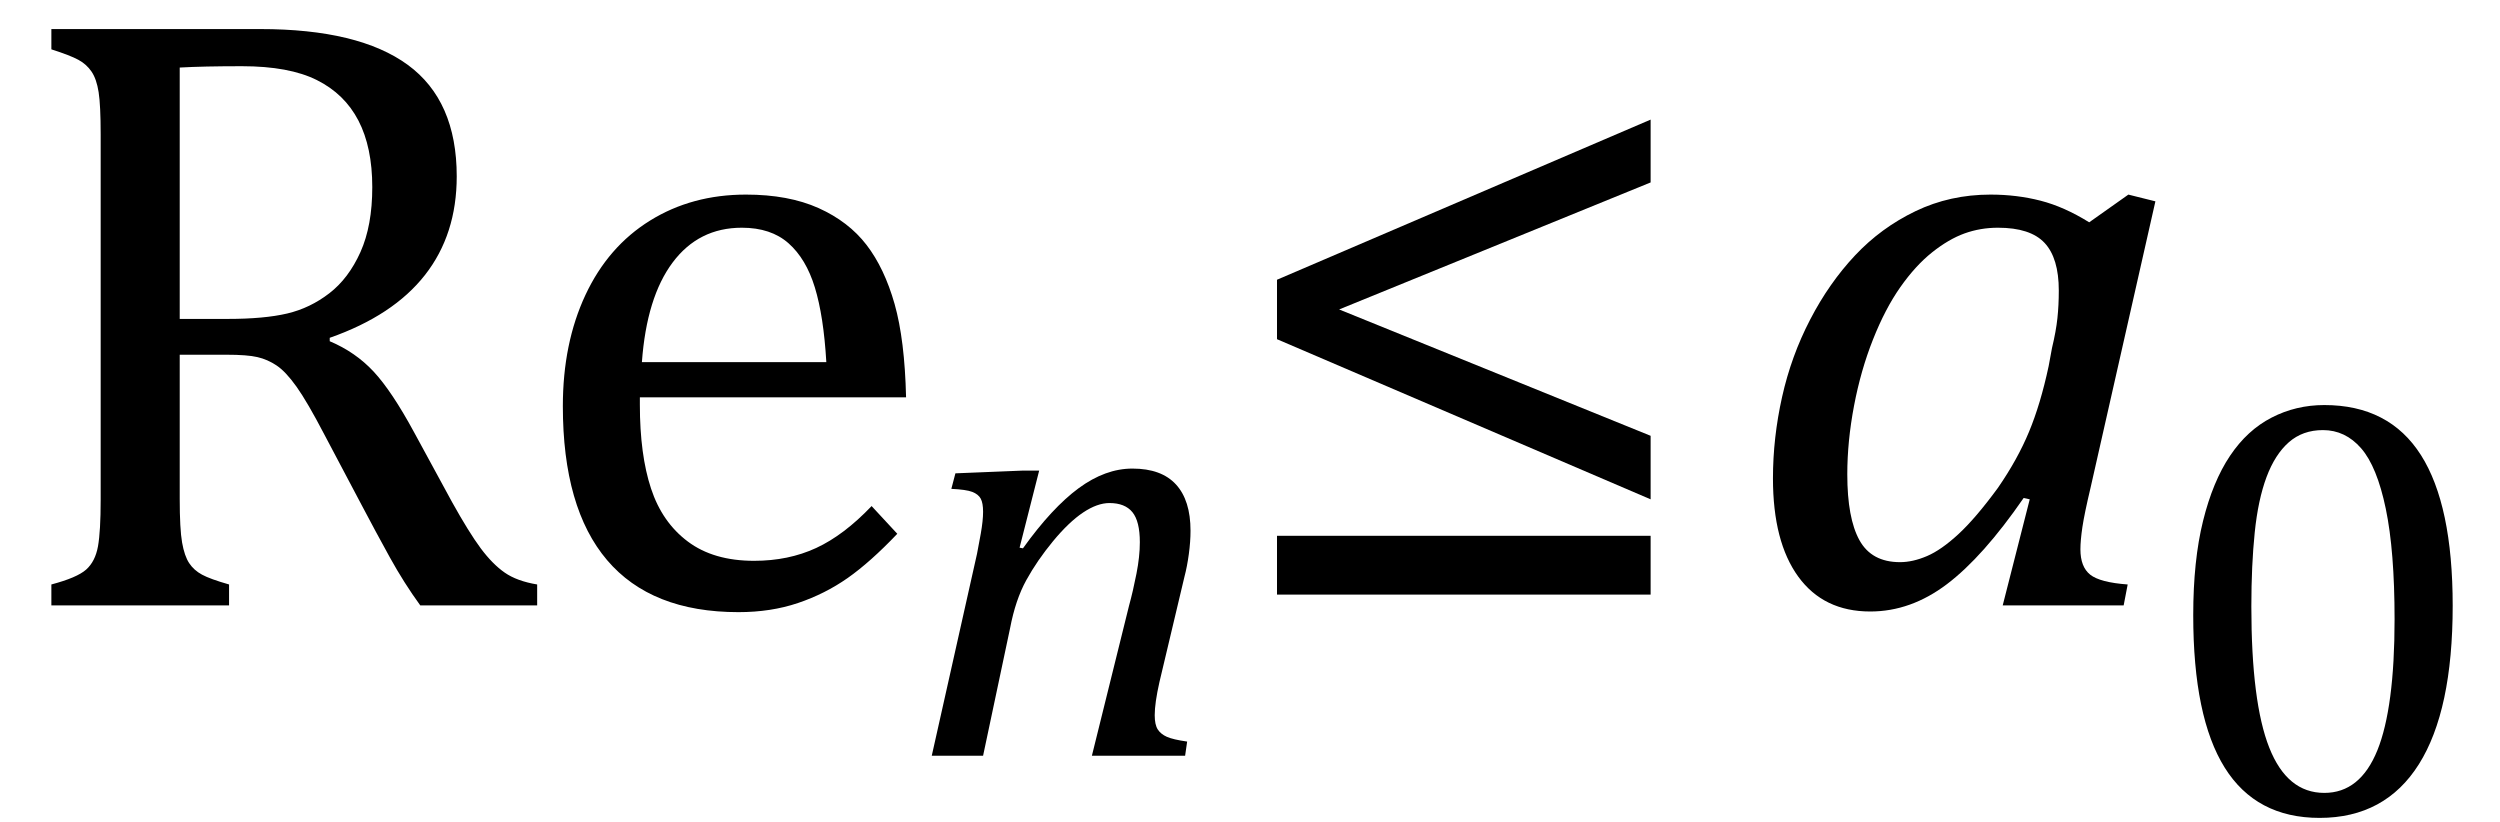 <?xml version="1.0" encoding="UTF-8" standalone="no"?><svg xmlns="http://www.w3.org/2000/svg" xmlns:xlink="http://www.w3.org/1999/xlink" stroke-dasharray="none" shape-rendering="auto" font-family="'Dialog'" width="57.813" text-rendering="auto" fill-opacity="1" contentScriptType="text/ecmascript" color-interpolation="auto" color-rendering="auto" preserveAspectRatio="xMidYMid meet" font-size="12" fill="black" stroke="black" image-rendering="auto" stroke-miterlimit="10" zoomAndPan="magnify" version="1.0" stroke-linecap="square" stroke-linejoin="miter" contentStyleType="text/css" font-style="normal" height="19" stroke-width="1" stroke-dashoffset="0" font-weight="normal" stroke-opacity="1" y="-5"><!--Converted from MathML using JEuclid--><defs id="genericDefs"/><g><g text-rendering="optimizeLegibility" transform="translate(0,14)" color-rendering="optimizeQuality" color-interpolation="linearRGB" image-rendering="optimizeQuality"><path d="M4.156 -5.797 L4.156 -2.469 Q4.156 -1.766 4.211 -1.453 Q4.266 -1.141 4.375 -0.977 Q4.484 -0.812 4.672 -0.711 Q4.859 -0.609 5.297 -0.484 L5.297 0 L1.188 0 L1.188 -0.484 Q1.781 -0.641 1.992 -0.828 Q2.203 -1.016 2.266 -1.367 Q2.328 -1.719 2.328 -2.438 L2.328 -10.891 Q2.328 -11.562 2.281 -11.867 Q2.234 -12.172 2.117 -12.344 Q2 -12.516 1.812 -12.617 Q1.625 -12.719 1.188 -12.859 L1.188 -13.328 L6.016 -13.328 Q8.297 -13.328 9.43 -12.5 Q10.562 -11.672 10.562 -9.922 Q10.562 -8.578 9.828 -7.641 Q9.094 -6.703 7.625 -6.188 L7.625 -6.109 Q8.219 -5.859 8.641 -5.406 Q9.062 -4.953 9.578 -4 L10.453 -2.391 Q10.844 -1.688 11.117 -1.32 Q11.391 -0.953 11.672 -0.758 Q11.953 -0.562 12.422 -0.484 L12.422 0 L9.719 0 Q9.344 -0.516 9.016 -1.109 Q8.688 -1.703 8.359 -2.328 L7.5 -3.953 Q7.109 -4.703 6.859 -5.055 Q6.609 -5.406 6.398 -5.547 Q6.188 -5.688 5.953 -5.742 Q5.719 -5.797 5.234 -5.797 L4.156 -5.797 ZM4.156 -12.438 L4.156 -6.625 L5.266 -6.625 Q6.109 -6.625 6.641 -6.75 Q7.172 -6.875 7.617 -7.219 Q8.062 -7.562 8.336 -8.172 Q8.609 -8.781 8.609 -9.672 Q8.609 -10.594 8.289 -11.211 Q7.969 -11.828 7.328 -12.148 Q6.688 -12.469 5.594 -12.469 Q4.703 -12.469 4.156 -12.438 ZM20.75 -1.656 Q20.125 -1 19.602 -0.633 Q19.078 -0.266 18.453 -0.055 Q17.828 0.156 17.078 0.156 Q15.062 0.156 14.039 -1.047 Q13.016 -2.25 13.016 -4.609 Q13.016 -6.062 13.539 -7.18 Q14.062 -8.297 15.031 -8.898 Q16 -9.5 17.25 -9.5 Q18.234 -9.5 18.93 -9.188 Q19.625 -8.875 20.039 -8.336 Q20.453 -7.797 20.688 -6.969 Q20.922 -6.141 20.953 -4.812 L14.797 -4.812 L14.797 -4.641 Q14.797 -3.484 15.055 -2.703 Q15.312 -1.922 15.906 -1.477 Q16.5 -1.031 17.438 -1.031 Q18.234 -1.031 18.875 -1.328 Q19.516 -1.625 20.156 -2.297 L20.75 -1.656 ZM19.109 -5.625 Q19.047 -6.688 18.844 -7.352 Q18.641 -8.016 18.234 -8.375 Q17.828 -8.734 17.156 -8.734 Q16.156 -8.734 15.555 -7.93 Q14.953 -7.125 14.844 -5.625 L19.109 -5.625 Z" stroke="none"/></g><g text-rendering="optimizeLegibility" transform="translate(20.953,17.477)" color-rendering="optimizeQuality" color-interpolation="linearRGB" image-rendering="optimizeQuality"><path d="M6.453 0 L4.297 0 L5.156 -3.469 Q5.25 -3.812 5.328 -4.211 Q5.406 -4.609 5.406 -4.938 Q5.406 -5.422 5.234 -5.633 Q5.062 -5.844 4.703 -5.844 Q4.422 -5.844 4.094 -5.625 Q3.766 -5.406 3.398 -4.961 Q3.031 -4.516 2.781 -4.062 Q2.531 -3.609 2.406 -2.953 L1.781 0 L0.594 0 L1.641 -4.672 Q1.672 -4.828 1.727 -5.133 Q1.781 -5.438 1.781 -5.641 Q1.781 -5.844 1.727 -5.945 Q1.672 -6.047 1.531 -6.102 Q1.391 -6.156 1.047 -6.172 L1.141 -6.531 L2.688 -6.594 L3.078 -6.594 L2.625 -4.812 L2.703 -4.797 Q3.375 -5.734 3.992 -6.188 Q4.609 -6.641 5.234 -6.641 Q5.906 -6.641 6.242 -6.273 Q6.578 -5.906 6.578 -5.203 Q6.578 -4.953 6.539 -4.664 Q6.5 -4.375 6.438 -4.141 L5.859 -1.703 Q5.75 -1.219 5.75 -0.938 Q5.75 -0.719 5.82 -0.609 Q5.891 -0.5 6.031 -0.438 Q6.172 -0.375 6.5 -0.328 L6.453 0 Z" stroke="none"/></g><g text-rendering="optimizeLegibility" transform="translate(28.312,14)" color-rendering="optimizeQuality" color-interpolation="linearRGB" image-rendering="optimizeQuality"><path d="M1.219 -6.156 L1.219 -7.531 L9.859 -11.234 L9.859 -9.781 L2.656 -6.844 L9.859 -3.922 L9.859 -2.453 L1.219 -6.156 ZM1.219 -0.25 L1.219 -1.609 L9.859 -1.609 L9.859 -0.25 L1.219 -0.25 Z" stroke="none"/></g><g text-rendering="optimizeLegibility" transform="translate(40.172,14)" color-rendering="optimizeQuality" color-interpolation="linearRGB" image-rendering="optimizeQuality"><path d="M8.141 -8.859 L9.047 -9.5 L9.672 -9.344 L8.172 -2.719 Q8.031 -2.125 7.984 -1.812 Q7.938 -1.5 7.938 -1.297 Q7.938 -0.891 8.164 -0.711 Q8.391 -0.531 9.031 -0.484 L8.938 0 L6.141 0 L6.766 -2.453 L6.625 -2.484 Q5.688 -1.125 4.852 -0.492 Q4.016 0.141 3.078 0.141 Q2 0.141 1.414 -0.664 Q0.828 -1.469 0.828 -2.938 Q0.828 -3.875 1.039 -4.82 Q1.25 -5.766 1.688 -6.609 Q2.125 -7.453 2.727 -8.094 Q3.328 -8.734 4.125 -9.117 Q4.922 -9.5 5.859 -9.5 Q6.469 -9.5 7.016 -9.359 Q7.562 -9.219 8.141 -8.859 ZM7.281 -5.953 Q7.375 -6.344 7.406 -6.641 Q7.438 -6.938 7.438 -7.281 Q7.438 -8.031 7.109 -8.383 Q6.781 -8.734 6.031 -8.734 Q5.625 -8.734 5.258 -8.602 Q4.891 -8.469 4.508 -8.164 Q4.125 -7.859 3.773 -7.359 Q3.422 -6.859 3.141 -6.148 Q2.859 -5.438 2.703 -4.617 Q2.547 -3.797 2.547 -3.031 Q2.547 -2.016 2.828 -1.508 Q3.109 -1 3.766 -1 Q4.062 -1 4.391 -1.141 Q4.719 -1.281 5.117 -1.648 Q5.516 -2.016 6.031 -2.719 Q6.484 -3.375 6.75 -4.016 Q7.016 -4.656 7.203 -5.531 L7.281 -5.953 Z" stroke="none"/></g><g text-rendering="optimizeLegibility" transform="translate(49.844,18.805)" color-rendering="optimizeQuality" color-interpolation="linearRGB" image-rendering="optimizeQuality"><path d="M3.797 0.109 Q2.328 0.109 1.602 -1.055 Q0.875 -2.219 0.875 -4.578 Q0.875 -5.844 1.102 -6.758 Q1.328 -7.672 1.727 -8.266 Q2.125 -8.859 2.688 -9.148 Q3.25 -9.438 3.906 -9.438 Q5.406 -9.438 6.141 -8.281 Q6.875 -7.125 6.875 -4.797 Q6.875 -2.375 6.094 -1.133 Q5.312 0.109 3.797 0.109 ZM2.219 -4.781 Q2.219 -2.562 2.633 -1.516 Q3.047 -0.469 3.906 -0.469 Q4.734 -0.469 5.133 -1.453 Q5.531 -2.438 5.531 -4.484 Q5.531 -6.062 5.328 -7.039 Q5.125 -8.016 4.758 -8.438 Q4.391 -8.859 3.875 -8.859 Q3.406 -8.859 3.086 -8.578 Q2.766 -8.297 2.57 -7.773 Q2.375 -7.25 2.297 -6.492 Q2.219 -5.734 2.219 -4.781 Z" stroke="none"/></g></g></svg>